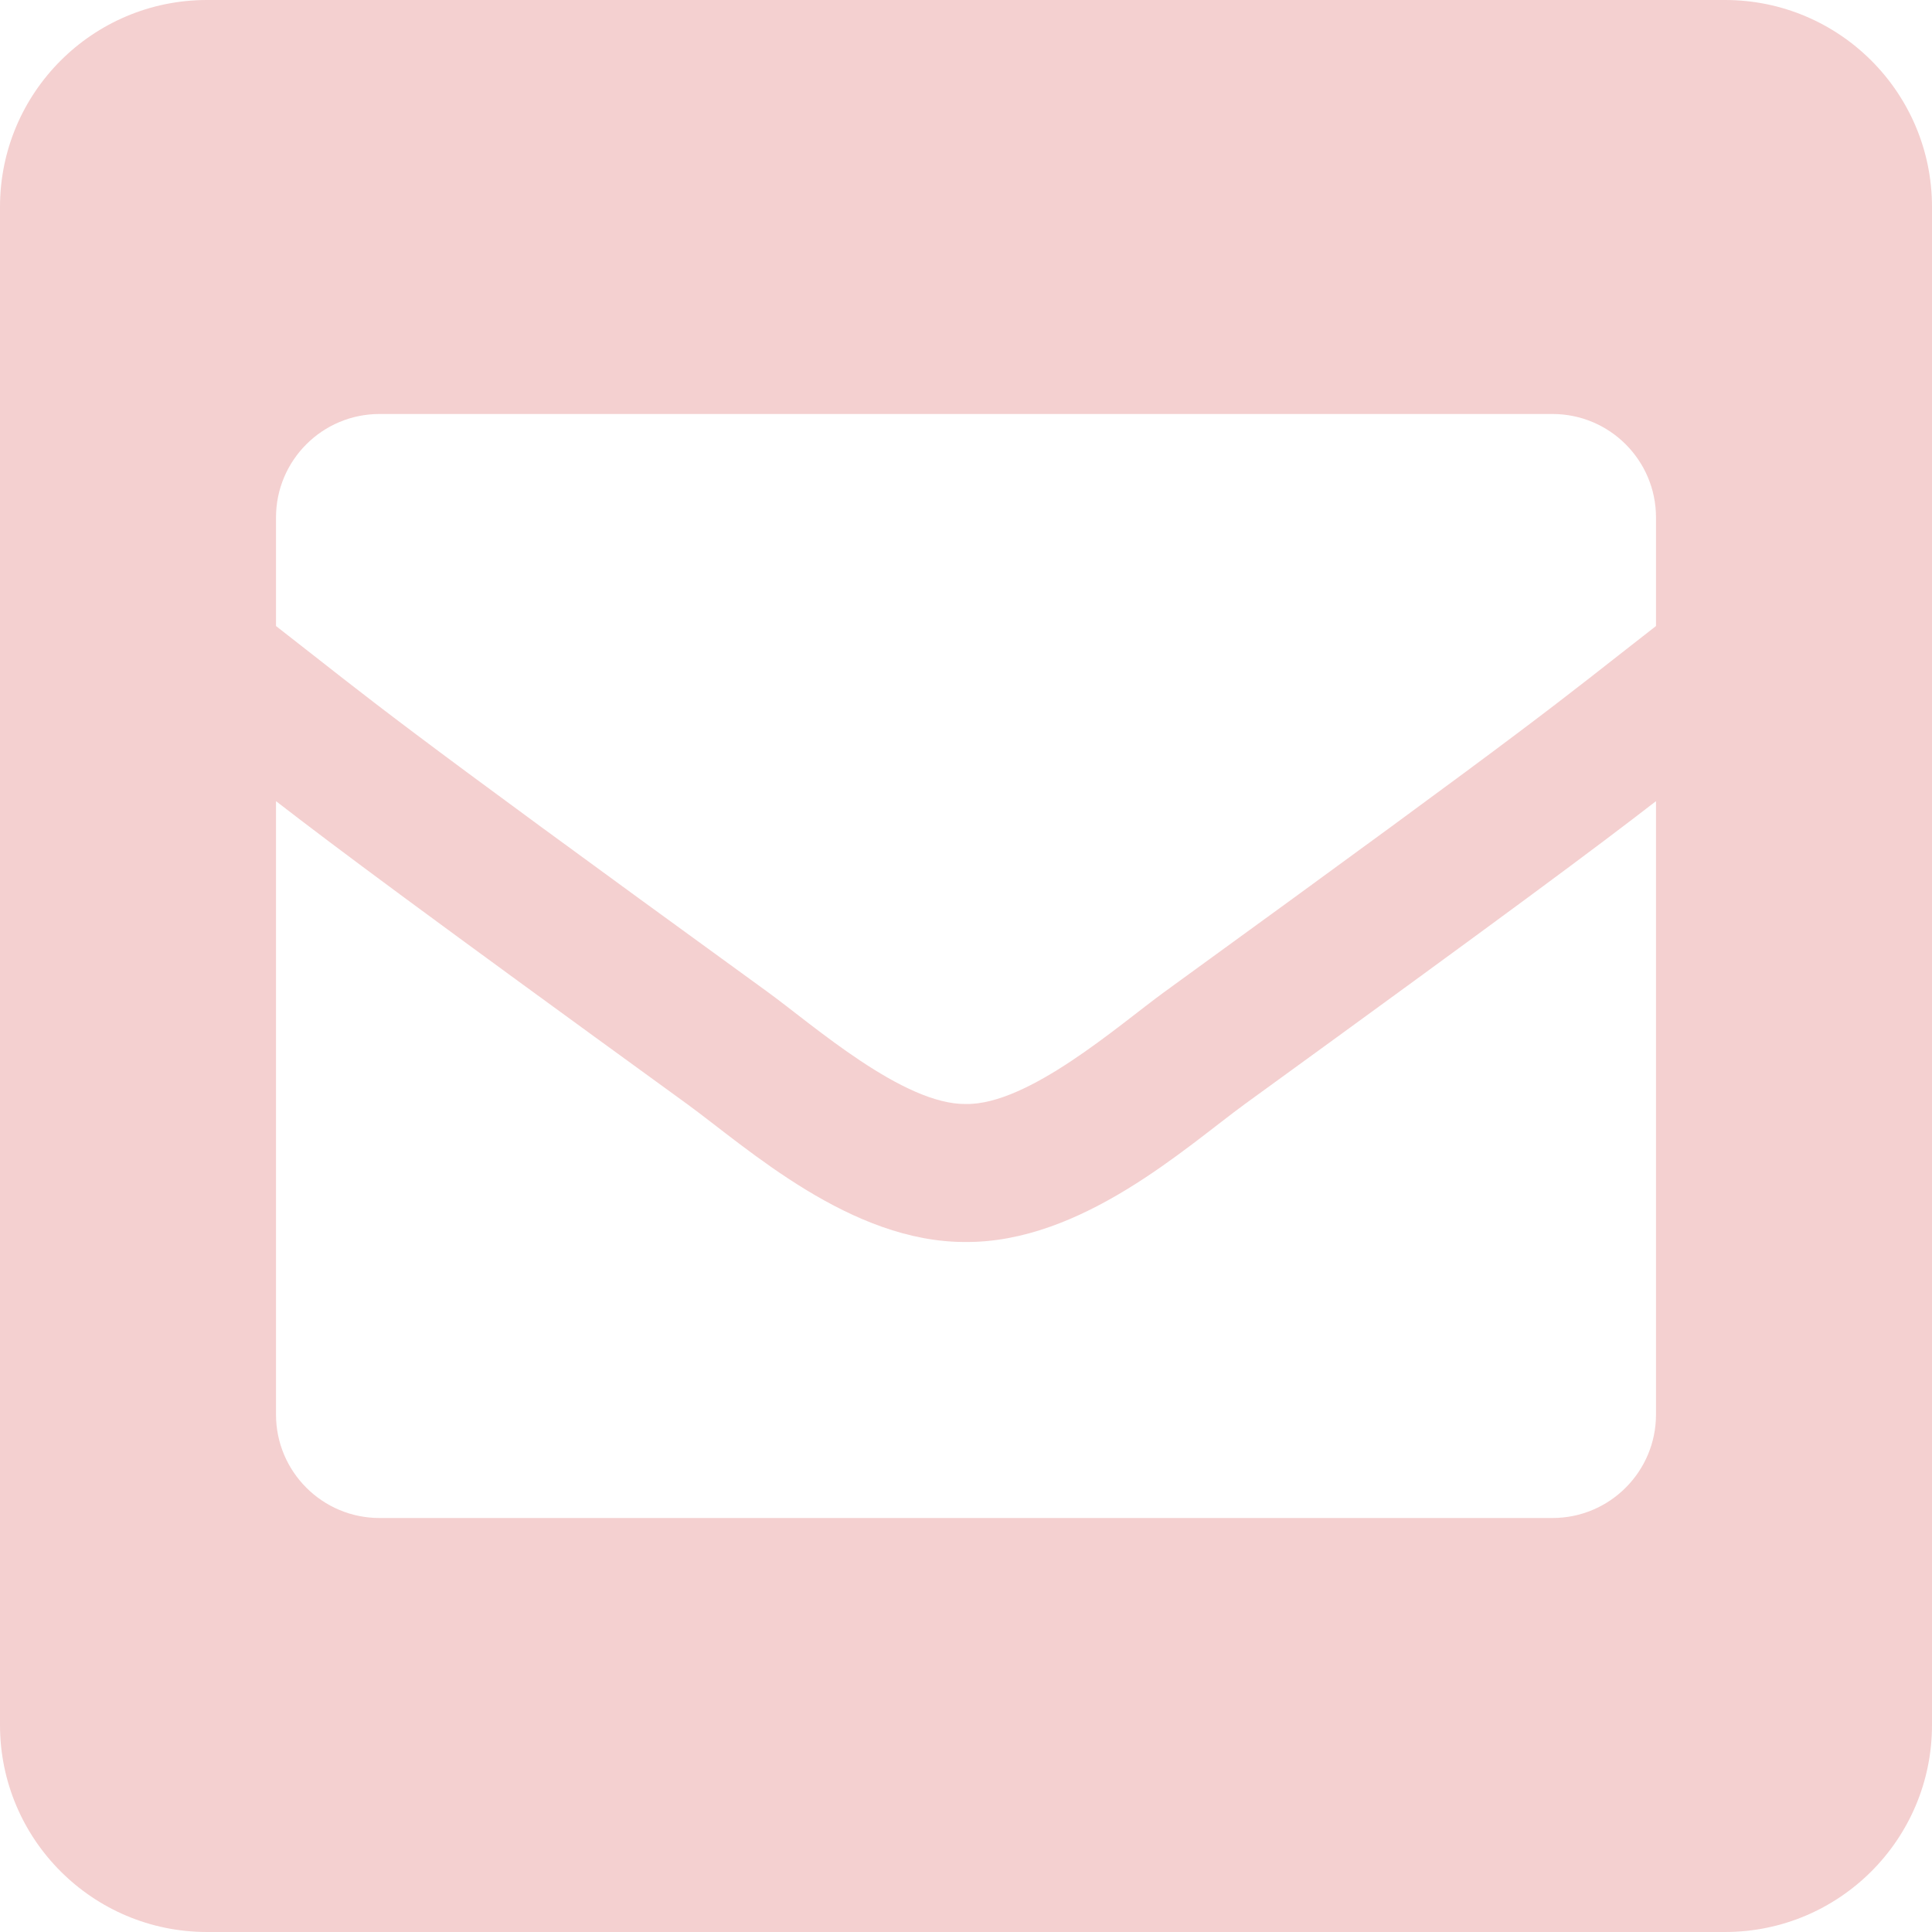 <svg xmlns="http://www.w3.org/2000/svg" width="448" height="448"><path d="M400 0H48C21.49 0 0 21.49 0 48v352c0 26.51 21.49 48 48 48h352c26.51 0 48-21.49 48-48V48c0-26.51-21.49-48-48-48M178.117 230.104C87.429 164.287 88.353 164.121 64 145.167V120c0-13.255 10.745-24 24-24h272c13.255 0 24 10.745 24 24v25.167c-24.371 18.969-23.434 19.124-114.117 84.938-10.5 7.655-31.392 26.12-45.883 25.894-14.503.218-35.367-18.227-45.883-25.895M384 185.775V328c0 13.255-10.745 24-24 24H88c-13.255 0-24-10.745-24-24V185.775c13.958 10.794 33.329 25.236 95.303 70.214 14.162 10.341 37.975 32.145 64.694 32.01 26.887.134 51.037-22.041 64.72-32.025 61.958-44.965 81.325-59.406 95.283-70.199" style="fill:#f4d0d0;fill-opacity:1"/></svg>